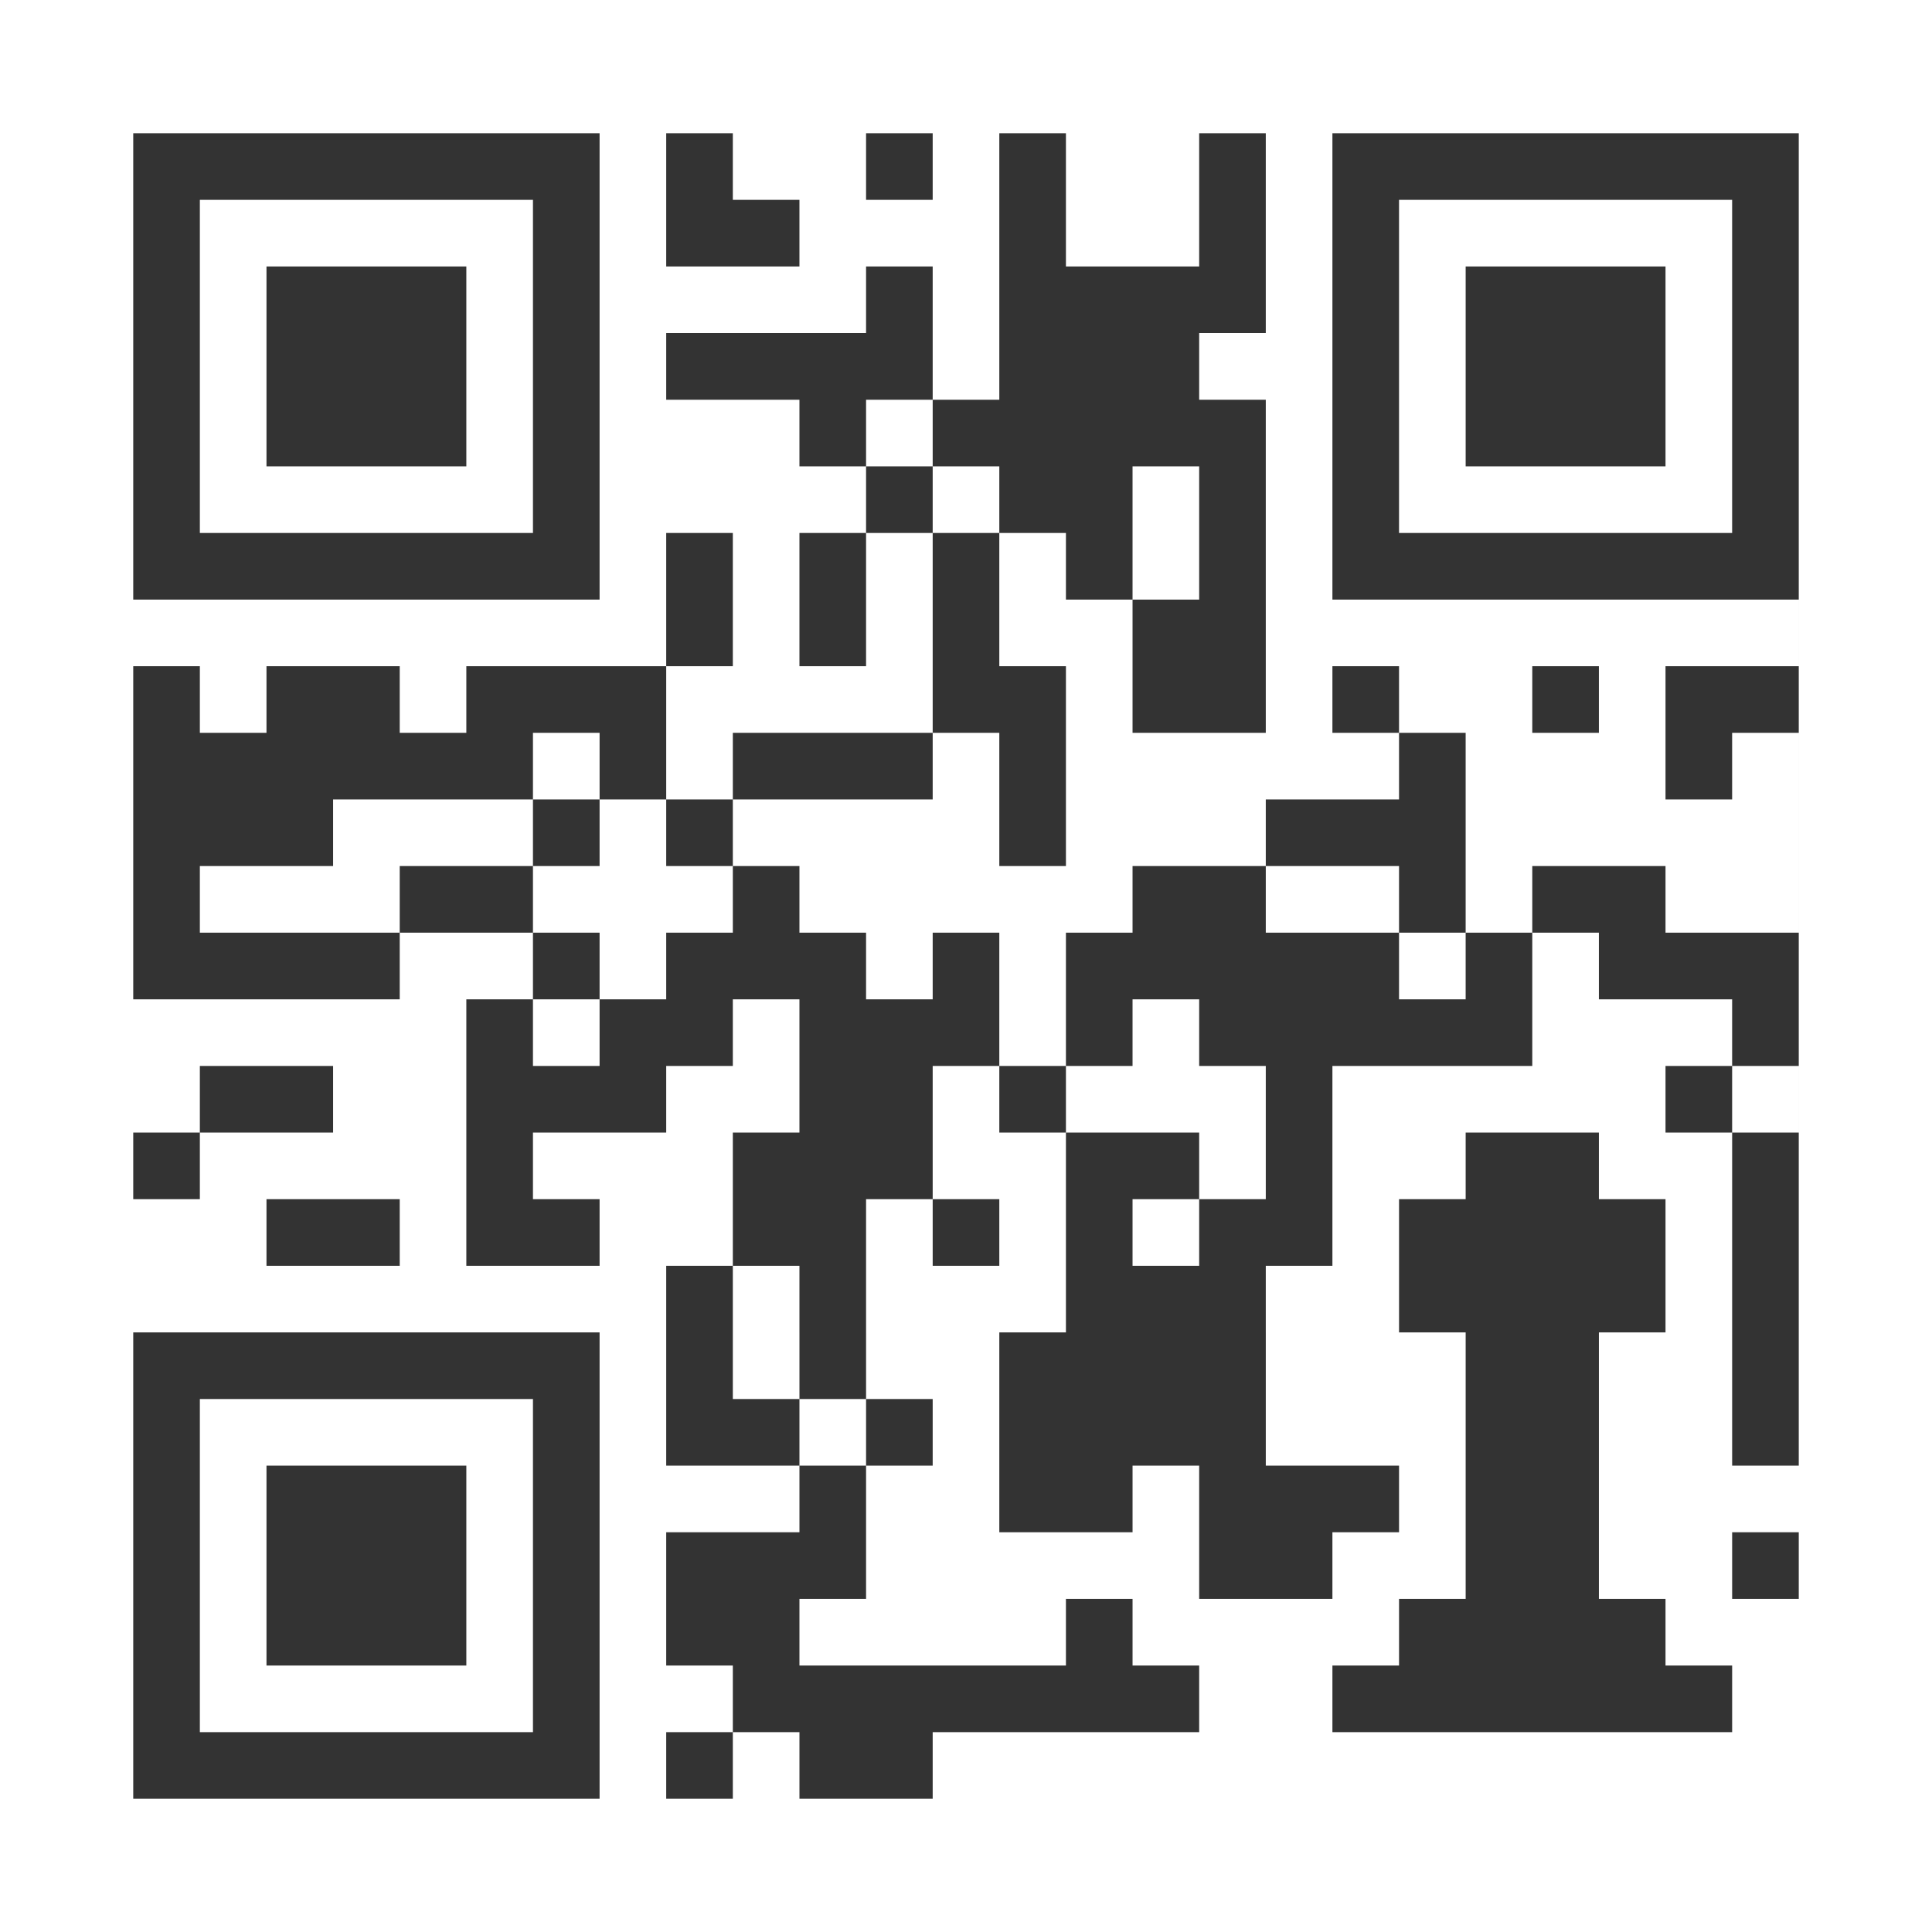 <?xml version="1.0" encoding="UTF-8" standalone="no"?>
<!-- Created with Inkscape (http://www.inkscape.org/) -->

<svg
   width="254.22mm"
   height="254.22mm"
   viewBox="0 0 254.22 254.22"
   version="1.1"
   id="svg1"
   sodipodi:docname="favicon.svg"
   inkscape:version="1.3 (0e150ed, 2023-07-21)"
   xmlns:inkscape="http://www.inkscape.org/namespaces/inkscape"
   xmlns:sodipodi="http://sodipodi.sourceforge.net/DTD/sodipodi-0.dtd"
   xmlns="http://www.w3.org/2000/svg"
   xmlns:svg="http://www.w3.org/2000/svg">
  <rect x="0" y="0" width="254.22" height="254.22" fill="#333333" stroke="none"/>
  <sodipodi:namedview
     id="namedview1"
     pagecolor="#ffffff"
     bordercolor="#000000"
     borderopacity="0.25"
     inkscape:showpageshadow="2"
     inkscape:pageopacity="0.0"
     inkscape:pagecheckerboard="0"
     inkscape:deskcolor="#d1d1d1"
     inkscape:document-units="mm"
     inkscape:zoom="1.1994444"
     inkscape:cx="520.24085"
     inkscape:cy="786.61417"
     inkscape:window-width="1920"
     inkscape:window-height="1052"
     inkscape:window-x="1920"
     inkscape:window-y="28"
     inkscape:window-maximized="0"
     inkscape:current-layer="layer1" />
  <defs
     id="defs1" />
  <g
     inkscape:label="Ebene 1"
     inkscape:groupmode="layer"
     id="layer1"
     transform="translate(50.428,-8.241)">
    <path
       id="rect1"
       style="fill:#ffffff;fill-opacity:1;stroke-width:2.719;stroke-linecap:square"
       d="M -50.428 8.241 L -50.428 17.007 L -50.428 25.773 L -50.428 34.539 L -50.428 43.306 L -50.428 52.071 L -50.428 60.838 L -50.428 69.604 L -50.428 78.37 L -50.428 87.136 L -50.428 95.902 L -50.428 104.669 L -50.428 113.435 L -50.428 122.201 L -50.428 130.967 L -50.428 139.734 L -50.428 148.5 L -50.428 157.266 L -50.428 166.032 L -50.428 174.798 L -50.428 183.565 L -50.428 192.331 L -41.661 192.331 L -32.896 192.331 L -32.896 183.565 L -24.13 183.565 L -15.363 183.565 L -6.597 183.565 L 2.169 183.565 L 10.935 183.565 L 19.701 183.565 L 28.468 183.565 L 28.468 183.565 L 28.468 192.331 L 37.234 192.331 L 37.234 183.565 L 37.234 183.565 L 37.234 174.798 L 46 174.798 L 46 166.032 L 46 157.266 L 54.766 157.266 L 54.766 148.5 L 54.766 139.734 L 46 139.734 L 46 148.5 L 37.234 148.5 L 37.234 157.266 L 28.468 157.266 L 19.701 157.266 L 19.701 166.032 L 28.468 166.032 L 28.468 174.798 L 19.701 174.798 L 10.935 174.798 L 10.935 166.032 L 10.935 157.266 L 10.935 148.5 L 10.935 139.734 L 19.701 139.734 L 19.701 130.967 L 10.935 130.967 L 2.169 130.967 L 2.169 139.734 L -6.597 139.734 L -15.363 139.734 L -24.13 139.734 L -32.896 139.734 L -32.896 130.967 L -32.896 122.201 L -32.896 113.435 L -32.896 104.669 L -32.896 95.902 L -24.13 95.902 L -24.13 104.669 L -15.363 104.669 L -15.363 95.902 L -6.597 95.902 L 2.169 95.902 L 2.169 104.669 L 10.935 104.669 L 10.935 95.902 L 10.935 87.136 L 2.169 87.136 L -6.597 87.136 L -15.363 87.136 L -24.13 87.136 L -32.896 87.136 L -32.896 78.37 L -32.896 69.604 L -32.896 69.604 L -32.896 60.838 L -32.896 52.071 L -32.896 43.306 L -32.896 34.539 L -32.896 25.773 L -24.129 25.773 L -15.363 25.773 L -6.597 25.773 L 2.169 25.773 L 10.935 25.773 L 19.702 25.773 L 28.468 25.773 L 28.468 34.539 L 28.468 43.306 L 28.468 52.071 L 28.468 60.838 L 28.468 69.604 L 37.234 69.604 L 46 69.604 L 54.766 69.604 L 54.766 60.838 L 46 60.838 L 37.234 60.838 L 37.234 52.071 L 46 52.071 L 54.766 52.071 L 63.532 52.071 L 63.532 43.306 L 72.299 43.306 L 72.299 52.071 L 72.299 60.838 L 81.065 60.838 L 81.065 52.071 L 81.065 43.306 L 81.065 34.539 L 81.065 25.773 L 81.065 25.773 L 89.831 25.773 L 89.831 34.539 L 89.831 43.306 L 98.597 43.306 L 107.364 43.306 L 107.364 34.539 L 107.364 25.773 L 107.364 25.773 L 116.129 25.773 L 116.129 34.539 L 116.129 43.306 L 116.129 52.071 L 107.364 52.071 L 107.364 60.838 L 116.129 60.838 L 116.129 69.604 L 124.896 69.604 L 124.896 60.838 L 124.896 52.071 L 124.896 43.306 L 124.896 34.539 L 124.896 25.773 L 124.896 25.773 L 133.662 25.773 L 142.429 25.773 L 151.195 25.773 L 159.961 25.773 L 168.727 25.773 L 177.494 25.773 L 186.26 25.773 L 186.26 34.539 L 186.26 43.306 L 186.26 52.071 L 186.26 60.838 L 186.26 69.604 L 195.026 69.604 L 203.792 69.604 L 203.792 60.838 L 203.792 52.071 L 203.792 43.306 L 203.792 34.539 L 203.792 25.773 L 203.792 17.007 L 203.792 8.241 L 195.026 8.241 L 186.26 8.241 L 177.494 8.241 L 168.727 8.241 L 159.961 8.241 L 151.195 8.241 L 142.429 8.241 L 133.662 8.241 L 124.896 8.241 L 116.13 8.241 L 107.364 8.241 L 98.598 8.241 L 89.831 8.241 L 81.065 8.241 L 72.299 8.241 L 63.533 8.241 L 54.767 8.241 L 46 8.241 L 37.234 8.241 L 28.468 8.241 L 19.702 8.241 L 10.935 8.241 L 2.169 8.241 L -6.597 8.241 L -15.363 8.241 L -24.129 8.241 L -32.896 8.241 L -41.661 8.241 L -50.428 8.241 z M 72.299 60.838 L 63.532 60.838 L 63.532 69.604 L 54.766 69.604 L 54.766 69.604 L 46 69.604 L 37.234 69.604 L 28.468 69.604 L 28.468 78.37 L 28.468 87.136 L 19.701 87.136 L 10.935 87.136 L 10.935 95.902 L 19.701 95.902 L 28.468 95.902 L 37.234 95.902 L 37.234 87.136 L 37.234 78.37 L 46 78.37 L 46 87.136 L 46 95.902 L 37.234 95.902 L 37.234 104.669 L 37.234 113.435 L 46 113.435 L 46 104.669 L 54.766 104.669 L 63.532 104.669 L 72.299 104.669 L 72.299 95.902 L 72.299 87.136 L 72.299 78.37 L 63.532 78.37 L 63.532 87.136 L 63.532 95.902 L 54.766 95.902 L 54.766 87.136 L 54.766 78.37 L 63.532 78.37 L 63.532 69.604 L 72.299 69.604 L 72.299 78.37 L 81.065 78.37 L 81.065 69.604 L 72.299 69.604 L 72.299 60.838 z M 81.065 78.37 L 81.065 87.136 L 81.065 95.902 L 89.831 95.902 L 89.831 104.669 L 89.831 113.435 L 89.831 122.201 L 81.065 122.201 L 81.065 113.435 L 81.065 104.669 L 72.299 104.669 L 72.299 113.435 L 63.532 113.435 L 54.766 113.435 L 46 113.435 L 46 122.201 L 54.766 122.201 L 54.766 130.967 L 63.532 130.967 L 63.532 139.734 L 72.299 139.734 L 72.299 130.967 L 81.065 130.967 L 81.065 139.734 L 81.065 148.5 L 89.831 148.5 L 89.831 139.734 L 89.831 130.967 L 98.597 130.967 L 98.597 122.201 L 107.364 122.201 L 116.129 122.201 L 116.129 113.435 L 124.896 113.435 L 133.662 113.435 L 133.662 104.669 L 124.896 104.669 L 124.896 95.902 L 133.662 95.902 L 133.662 104.669 L 142.428 104.669 L 142.428 113.435 L 142.428 122.201 L 142.428 130.967 L 151.195 130.967 L 151.195 122.201 L 159.96 122.201 L 168.727 122.201 L 168.727 130.967 L 177.493 130.967 L 186.259 130.967 L 186.259 122.201 L 186.259 113.435 L 186.259 104.669 L 177.493 104.669 L 177.493 113.435 L 168.727 113.435 L 168.727 104.669 L 168.727 95.902 L 177.493 95.902 L 186.259 95.902 L 186.259 87.136 L 177.493 87.136 L 168.727 87.136 L 159.96 87.136 L 151.195 87.136 L 142.428 87.136 L 133.662 87.136 L 124.896 87.136 L 124.896 78.37 L 124.896 69.604 L 116.129 69.604 L 116.129 78.37 L 116.129 87.136 L 116.129 95.902 L 116.129 104.669 L 107.364 104.669 L 98.597 104.669 L 98.597 95.902 L 98.597 87.136 L 89.831 87.136 L 89.831 78.37 L 81.065 78.37 z M 98.597 87.136 L 107.364 87.136 L 107.364 78.37 L 107.364 69.604 L 98.597 69.604 L 98.597 78.37 L 98.597 87.136 z M 151.195 130.967 L 151.195 139.734 L 151.195 148.5 L 151.195 148.5 L 142.429 148.5 L 142.428 148.5 L 142.428 148.5 L 133.662 148.5 L 124.896 148.5 L 124.896 157.266 L 124.896 157.266 L 124.896 166.032 L 124.896 174.798 L 124.896 174.798 L 116.129 174.798 L 116.129 183.565 L 116.13 183.565 L 116.13 192.331 L 124.896 192.331 L 124.896 192.331 L 116.13 192.331 L 116.13 201.097 L 124.896 201.097 L 133.662 201.097 L 133.663 201.097 L 133.663 209.863 L 133.662 209.863 L 124.896 209.863 L 124.896 218.629 L 116.13 218.629 L 107.364 218.629 L 107.364 209.863 L 107.364 201.097 L 98.598 201.097 L 98.598 209.863 L 89.831 209.863 L 81.065 209.863 L 81.065 201.097 L 81.065 192.331 L 72.299 192.331 L 72.299 201.097 L 63.533 201.097 L 63.533 209.863 L 63.533 218.629 L 54.767 218.629 L 54.767 227.396 L 63.533 227.396 L 72.299 227.396 L 81.065 227.396 L 89.831 227.396 L 89.831 218.629 L 98.598 218.629 L 98.598 227.396 L 107.364 227.396 L 107.364 236.162 L 98.598 236.162 L 89.831 236.162 L 81.065 236.162 L 72.299 236.162 L 72.299 244.928 L 63.533 244.928 L 54.767 244.928 L 54.767 236.162 L 46 236.162 L 46 244.928 L 37.234 244.928 L 37.234 236.162 L 46 236.162 L 46 227.396 L 37.234 227.396 L 37.234 218.629 L 37.234 209.863 L 46 209.863 L 54.767 209.863 L 54.767 201.097 L 46 201.097 L 37.234 201.097 L 37.234 192.331 L 28.468 192.331 L 28.468 201.097 L 28.468 209.863 L 28.468 218.629 L 28.468 227.396 L 28.468 236.162 L 28.468 244.928 L 19.702 244.928 L 10.935 244.928 L 2.169 244.928 L -6.597 244.928 L -15.363 244.928 L -24.129 244.928 L -32.896 244.928 L -32.896 236.162 L -32.896 227.396 L -32.896 218.629 L -32.896 209.863 L -32.896 201.097 L -32.896 192.331 L -41.661 192.331 L -50.428 192.331 L -50.428 201.097 L -50.428 209.863 L -50.428 218.629 L -50.428 227.396 L -50.428 236.162 L -50.428 244.928 L -50.428 253.694 L -50.428 262.461 L -41.661 262.461 L -32.896 262.461 L -24.129 262.461 L -15.363 262.461 L -6.597 262.461 L 2.169 262.461 L 10.935 262.461 L 19.702 262.461 L 28.468 262.461 L 37.234 262.461 L 46 262.461 L 54.767 262.461 L 63.533 262.461 L 72.299 262.461 L 81.065 262.461 L 89.831 262.461 L 98.598 262.461 L 107.364 262.461 L 116.13 262.461 L 124.896 262.461 L 133.662 262.461 L 142.429 262.461 L 151.195 262.461 L 159.961 262.461 L 168.727 262.461 L 177.494 262.461 L 186.26 262.461 L 195.026 262.461 L 203.792 262.461 L 203.792 253.694 L 203.792 244.928 L 203.792 236.162 L 203.792 227.396 L 203.792 218.629 L 203.792 209.863 L 203.792 201.097 L 203.792 192.331 L 195.026 192.331 L 186.26 192.331 L 186.26 201.097 L 177.494 201.097 L 177.494 192.331 L 177.494 183.565 L 177.494 174.799 L 177.494 166.032 L 177.494 157.266 L 186.259 157.266 L 186.259 148.5 L 177.493 148.5 L 177.493 157.266 L 168.727 157.266 L 168.727 148.5 L 159.961 148.5 L 159.96 148.5 L 159.96 148.5 L 168.727 148.5 L 177.493 148.5 L 177.493 139.734 L 168.727 139.734 L 159.96 139.734 L 159.96 130.967 L 151.195 130.967 z M 54.767 201.097 L 63.533 201.097 L 63.533 192.331 L 54.767 192.331 L 54.767 201.097 z M 142.428 130.967 L 133.662 130.967 L 133.662 139.734 L 142.428 139.734 L 142.428 130.967 z M 133.662 130.967 L 133.662 122.201 L 124.896 122.201 L 116.129 122.201 L 116.129 130.967 L 124.896 130.967 L 133.662 130.967 z M 89.831 148.5 L 89.831 157.266 L 98.597 157.266 L 107.364 157.266 L 107.364 166.032 L 116.129 166.032 L 116.129 157.266 L 116.129 148.5 L 107.364 148.5 L 107.364 139.734 L 98.597 139.734 L 98.597 148.5 L 89.831 148.5 z M 107.364 166.032 L 98.597 166.032 L 98.597 174.798 L 107.364 174.798 L 107.364 166.032 z M 89.831 157.266 L 81.065 157.266 L 81.065 148.5 L 72.299 148.5 L 72.299 157.266 L 72.299 166.032 L 81.065 166.032 L 81.065 174.798 L 72.299 174.798 L 72.299 166.032 L 63.532 166.032 L 63.532 174.798 L 63.532 183.565 L 63.533 183.565 L 63.533 192.331 L 72.299 192.331 L 81.065 192.331 L 81.065 183.565 L 89.831 183.565 L 89.831 174.798 L 89.831 166.032 L 89.831 157.266 z M 46 122.201 L 37.234 122.201 L 37.234 113.435 L 28.468 113.435 L 28.468 122.201 L 19.701 122.201 L 19.701 130.967 L 28.468 130.967 L 28.468 139.734 L 37.234 139.734 L 37.234 130.967 L 46 130.967 L 46 122.201 z M 28.468 139.734 L 19.701 139.734 L 19.701 148.5 L 28.468 148.5 L 28.468 139.734 z M 19.701 122.201 L 19.701 113.435 L 10.935 113.435 L 2.169 113.435 L -6.597 113.435 L -6.597 122.201 L -15.363 122.201 L -24.13 122.201 L -24.13 130.967 L -15.363 130.967 L -6.597 130.967 L 2.169 130.967 L 2.169 122.201 L 10.935 122.201 L 19.701 122.201 z M 19.701 113.435 L 28.468 113.435 L 28.468 104.669 L 19.701 104.669 L 19.701 113.435 z M 46 174.798 L 46 183.565 L 46 183.565 L 46 192.331 L 54.767 192.331 L 54.767 183.565 L 54.766 183.565 L 54.766 174.798 L 46 174.798 z M 37.234 25.773 L 37.234 25.773 L 46 25.773 L 46 34.539 L 54.766 34.539 L 54.766 43.306 L 46 43.306 L 37.234 43.306 L 37.234 34.539 L 37.234 25.773 z M 63.532 25.773 L 63.533 25.773 L 72.299 25.773 L 72.299 34.539 L 63.532 34.539 L 63.532 25.773 z M -24.13 34.539 L -24.13 43.306 L -24.13 52.071 L -24.13 60.838 L -24.13 69.604 L -15.363 69.604 L -15.363 60.838 L -15.363 52.071 L -15.363 43.306 L -6.597 43.306 L 2.169 43.306 L 10.935 43.306 L 10.935 52.071 L 10.935 60.838 L 10.935 69.604 L 19.701 69.604 L 19.701 60.838 L 19.701 52.071 L 19.701 43.306 L 19.701 34.539 L 10.935 34.539 L 2.169 34.539 L -6.597 34.539 L -15.363 34.539 L -24.13 34.539 z M 133.662 34.539 L 133.662 43.306 L 133.662 52.071 L 133.662 60.838 L 133.662 69.604 L 142.429 69.604 L 142.429 60.838 L 142.429 52.071 L 142.429 43.306 L 151.195 43.306 L 159.961 43.306 L 168.727 43.306 L 168.727 52.071 L 168.727 60.838 L 168.727 69.604 L 177.493 69.604 L 177.493 60.838 L 177.493 52.071 L 177.493 43.306 L 177.493 34.539 L 168.727 34.539 L 159.961 34.539 L 151.195 34.539 L 142.429 34.539 L 133.662 34.539 z M -24.13 69.604 L -24.13 78.37 L -15.363 78.37 L -6.597 78.37 L 2.169 78.37 L 10.935 78.37 L 19.701 78.37 L 19.701 69.604 L 10.935 69.604 L 2.169 69.604 L -6.597 69.604 L -15.363 69.604 L -24.13 69.604 z M 133.662 69.604 L 133.662 78.37 L 142.429 78.37 L 151.195 78.37 L 159.961 78.37 L 168.727 78.37 L 177.493 78.37 L 177.493 69.604 L 168.727 69.604 L 159.961 69.604 L 151.195 69.604 L 142.429 69.604 L 133.662 69.604 z M 186.26 69.604 L 186.26 78.37 L 186.26 87.136 L 186.26 95.902 L 186.26 104.669 L 186.26 113.435 L 186.26 122.201 L 186.26 130.967 L 186.26 139.734 L 186.26 148.5 L 186.26 157.266 L 186.26 166.032 L 186.26 174.798 L 186.26 183.565 L 186.26 192.331 L 195.026 192.331 L 203.792 192.331 L 203.792 183.565 L 203.792 174.798 L 203.792 166.032 L 203.792 157.266 L 203.792 148.5 L 203.792 139.734 L 203.792 130.967 L 203.792 122.201 L 203.792 113.435 L 203.792 104.669 L 203.792 95.902 L 203.792 87.136 L 203.792 78.37 L 203.792 69.604 L 195.026 69.604 L 186.26 69.604 z M 151.195 95.902 L 159.96 95.902 L 159.96 104.669 L 151.195 104.669 L 151.195 95.902 z M -24.13 148.5 L -15.363 148.5 L -6.597 148.5 L -6.597 157.266 L -15.363 157.266 L -24.13 157.266 L -24.13 166.032 L -32.896 166.032 L -32.896 157.266 L -24.13 157.266 L -24.13 148.5 z M 142.429 157.266 L 151.195 157.266 L 151.195 157.266 L 159.96 157.266 L 159.961 157.266 L 159.96 166.032 L 159.961 166.032 L 168.727 166.032 L 168.727 166.032 L 168.727 174.798 L 168.727 174.798 L 168.727 183.565 L 159.961 183.565 L 159.961 192.331 L 159.961 192.331 L 159.961 201.097 L 159.961 209.863 L 159.961 209.863 L 159.961 218.63 L 168.727 218.63 L 168.727 227.396 L 177.494 227.396 L 177.494 236.162 L 168.727 236.162 L 159.961 236.162 L 151.195 236.162 L 142.429 236.162 L 133.663 236.162 L 133.662 236.162 L 124.896 236.162 L 124.896 227.396 L 133.662 227.396 L 133.663 227.396 L 133.663 218.63 L 142.429 218.63 L 142.429 209.863 L 142.429 201.097 L 142.429 192.331 L 142.429 192.331 L 142.429 183.565 L 133.663 183.565 L 133.663 174.799 L 133.663 166.032 L 142.429 166.032 L 142.429 157.266 z M 159.961 183.565 L 159.961 183.565 L 159.961 192.331 L 159.961 183.565 z M -15.363 166.032 L -6.597 166.032 L 2.169 166.032 L 2.169 174.798 L -6.597 174.798 L -15.363 174.798 L -15.363 166.032 z M -24.13 192.331 L -24.13 201.097 L -24.13 209.863 L -24.13 218.63 L -24.13 227.396 L -15.363 227.396 L -15.363 218.63 L -15.363 209.863 L -15.363 201.097 L -6.597 201.097 L 2.169 201.097 L 10.935 201.097 L 10.935 209.863 L 10.935 218.63 L 10.935 227.396 L 19.701 227.396 L 19.701 218.63 L 19.701 209.863 L 19.701 201.097 L 19.701 192.331 L 10.935 192.331 L 2.169 192.331 L -6.597 192.331 L -15.363 192.331 L -24.13 192.331 z M 177.494 209.863 L 186.26 209.863 L 186.26 218.629 L 177.494 218.629 L 177.494 209.863 z M -24.13 227.396 L -24.13 236.162 L -15.363 236.162 L -6.597 236.162 L 2.169 236.162 L 10.935 236.162 L 19.701 236.162 L 19.701 227.396 L 10.935 227.396 L 2.169 227.396 L -6.597 227.396 L -15.363 227.396 L -24.13 227.396 z " />
  </g>
</svg>
